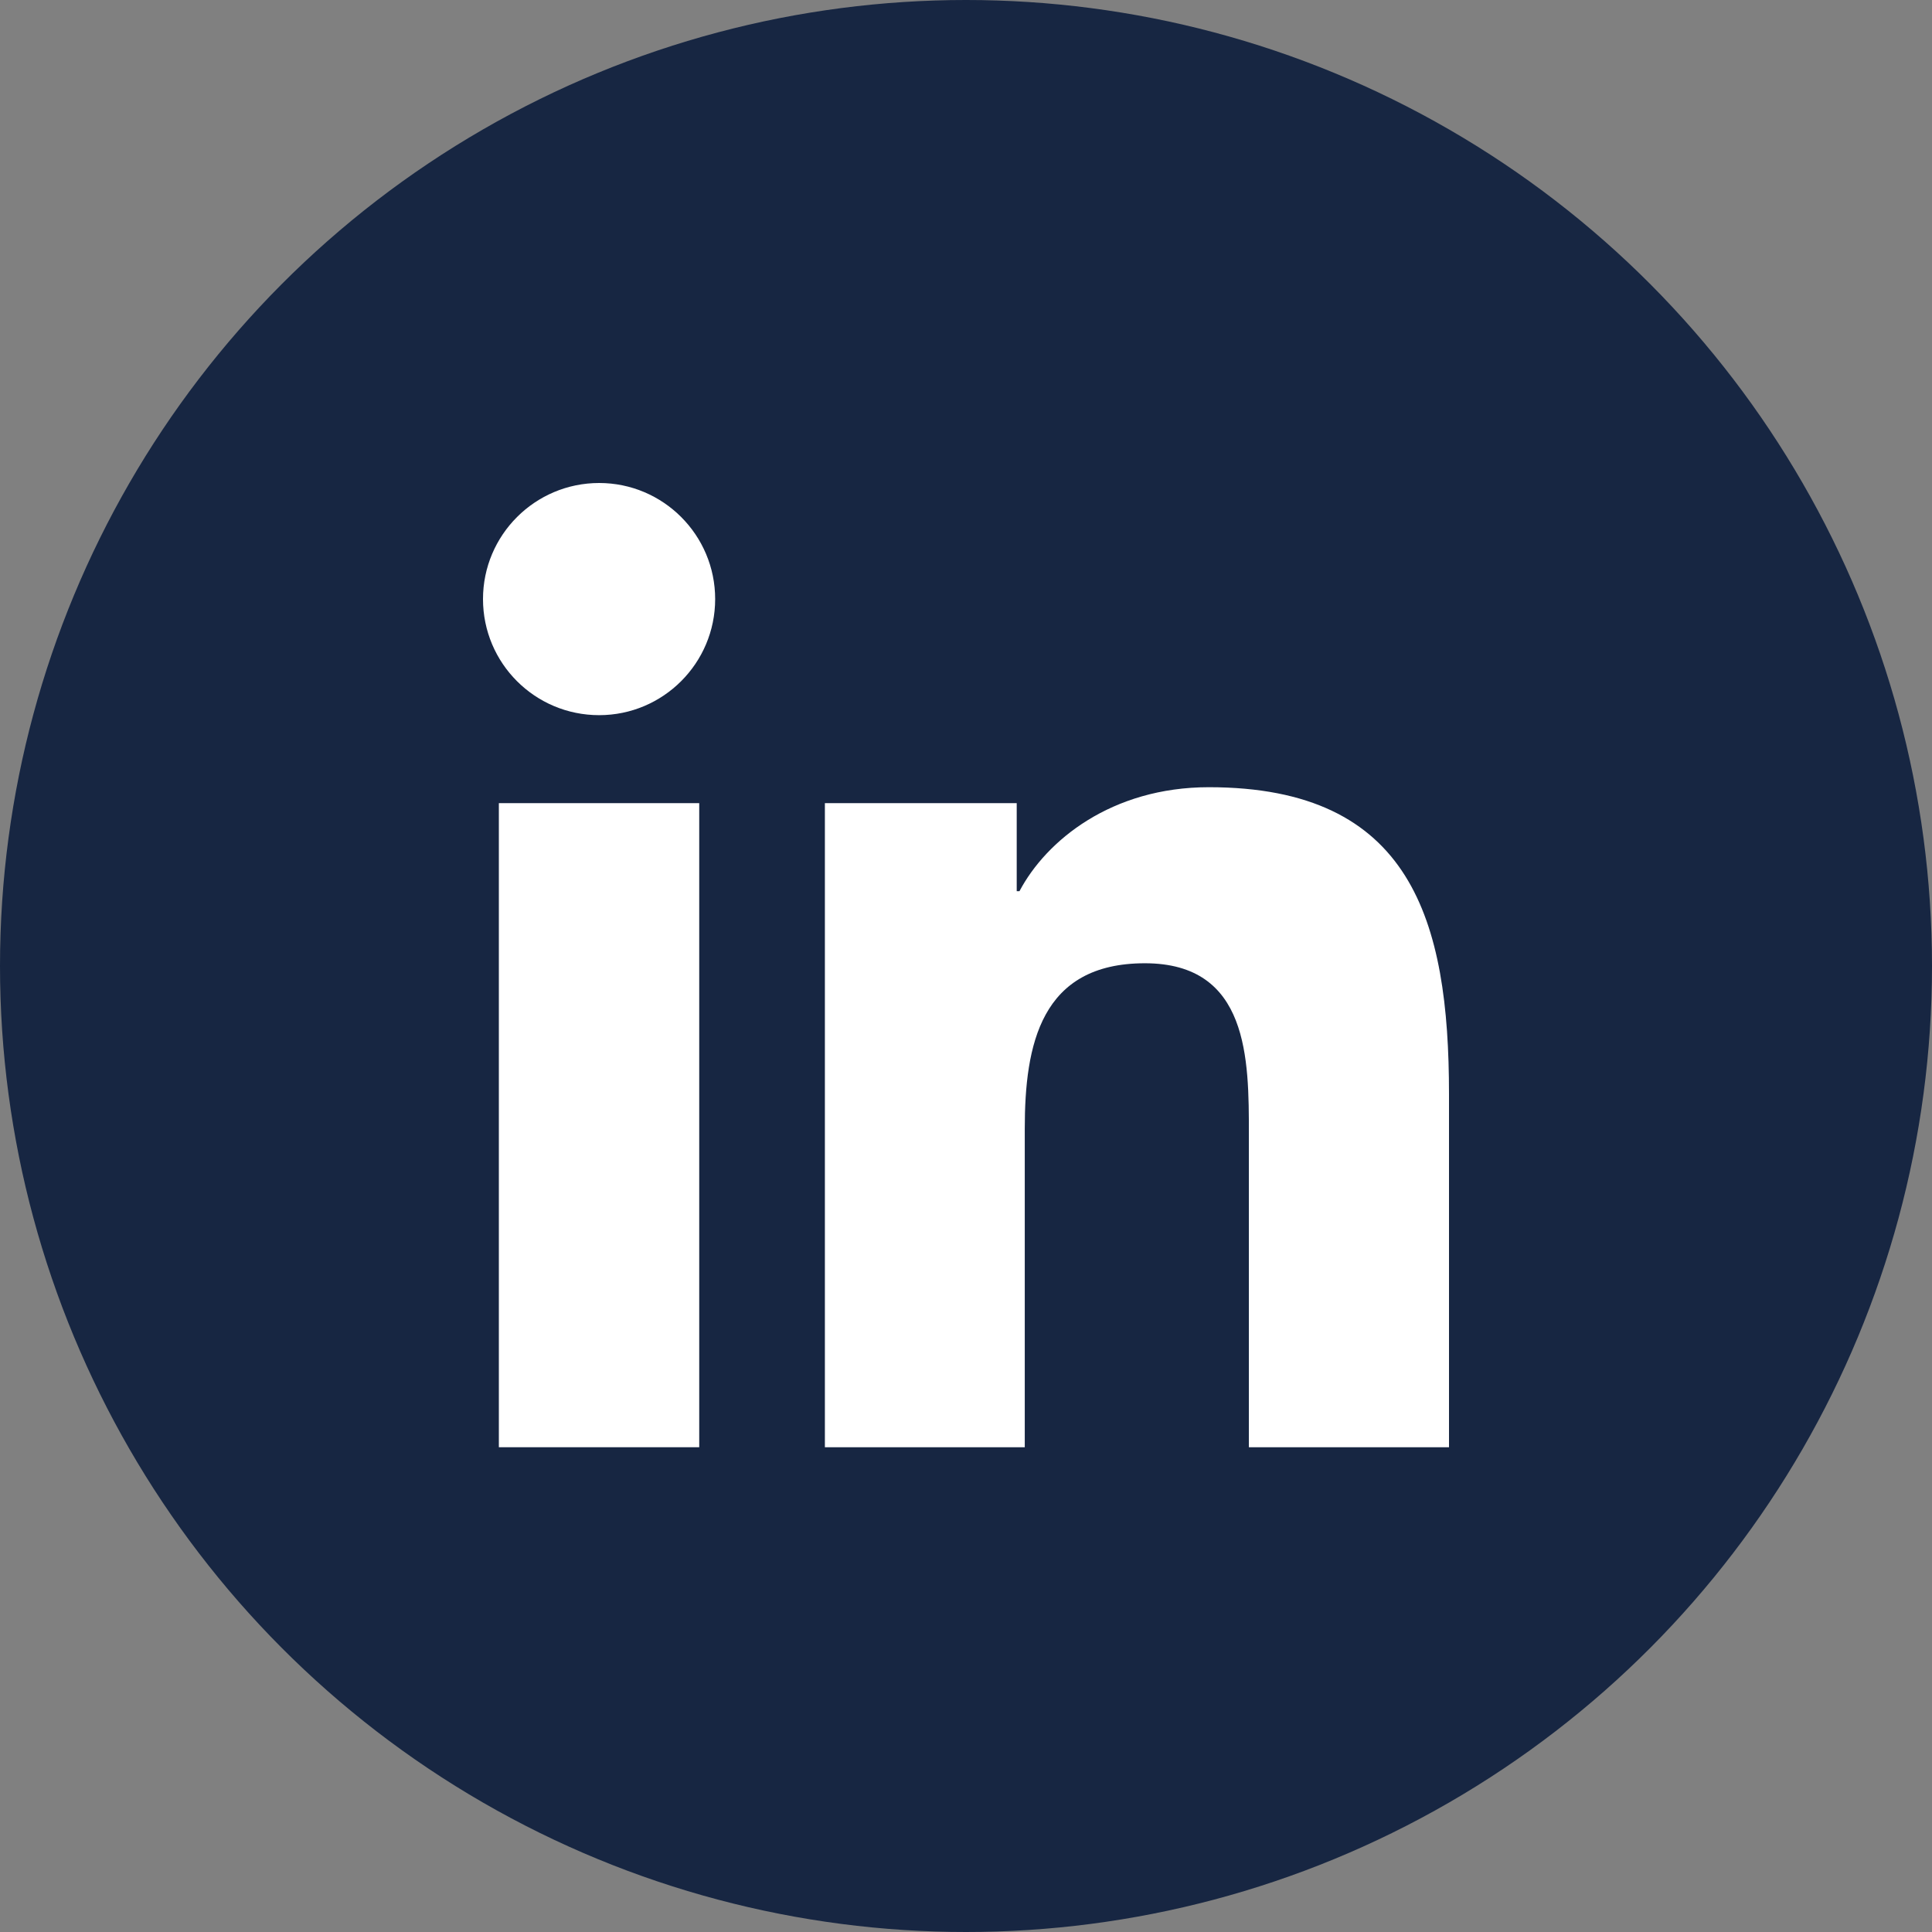 <svg width="24" height="24" viewBox="0 0 24 24" fill="none" xmlns="http://www.w3.org/2000/svg">
<rect x="0" y="0" width="24" height="24" fill="#808080" stroke="none"/>
<circle cx="12" cy="12" r="12" fill="#172642"/>
<path d="M7.443 8.884C8.238 8.884 8.884 8.238 8.884 7.442C8.884 6.646 8.238 6 7.443 6C6.647 6 6 6.646 6 7.442C6 8.238 6.644 8.884 7.443 8.884Z" fill="white"/>
<path d="M12.73 14.021C12.73 12.977 12.928 11.966 14.222 11.966C15.515 11.966 15.514 13.159 15.514 14.087V17.978H18V13.59C18 11.435 17.535 9.779 15.017 9.779C13.807 9.779 12.996 10.442 12.664 11.071H12.63V9.977H10.247V17.978H12.73V14.021V14.021Z" fill="white"/>
<path d="M8.686 9.977H6.197V17.978H8.686V9.977Z" fill="white"/>
</svg>
